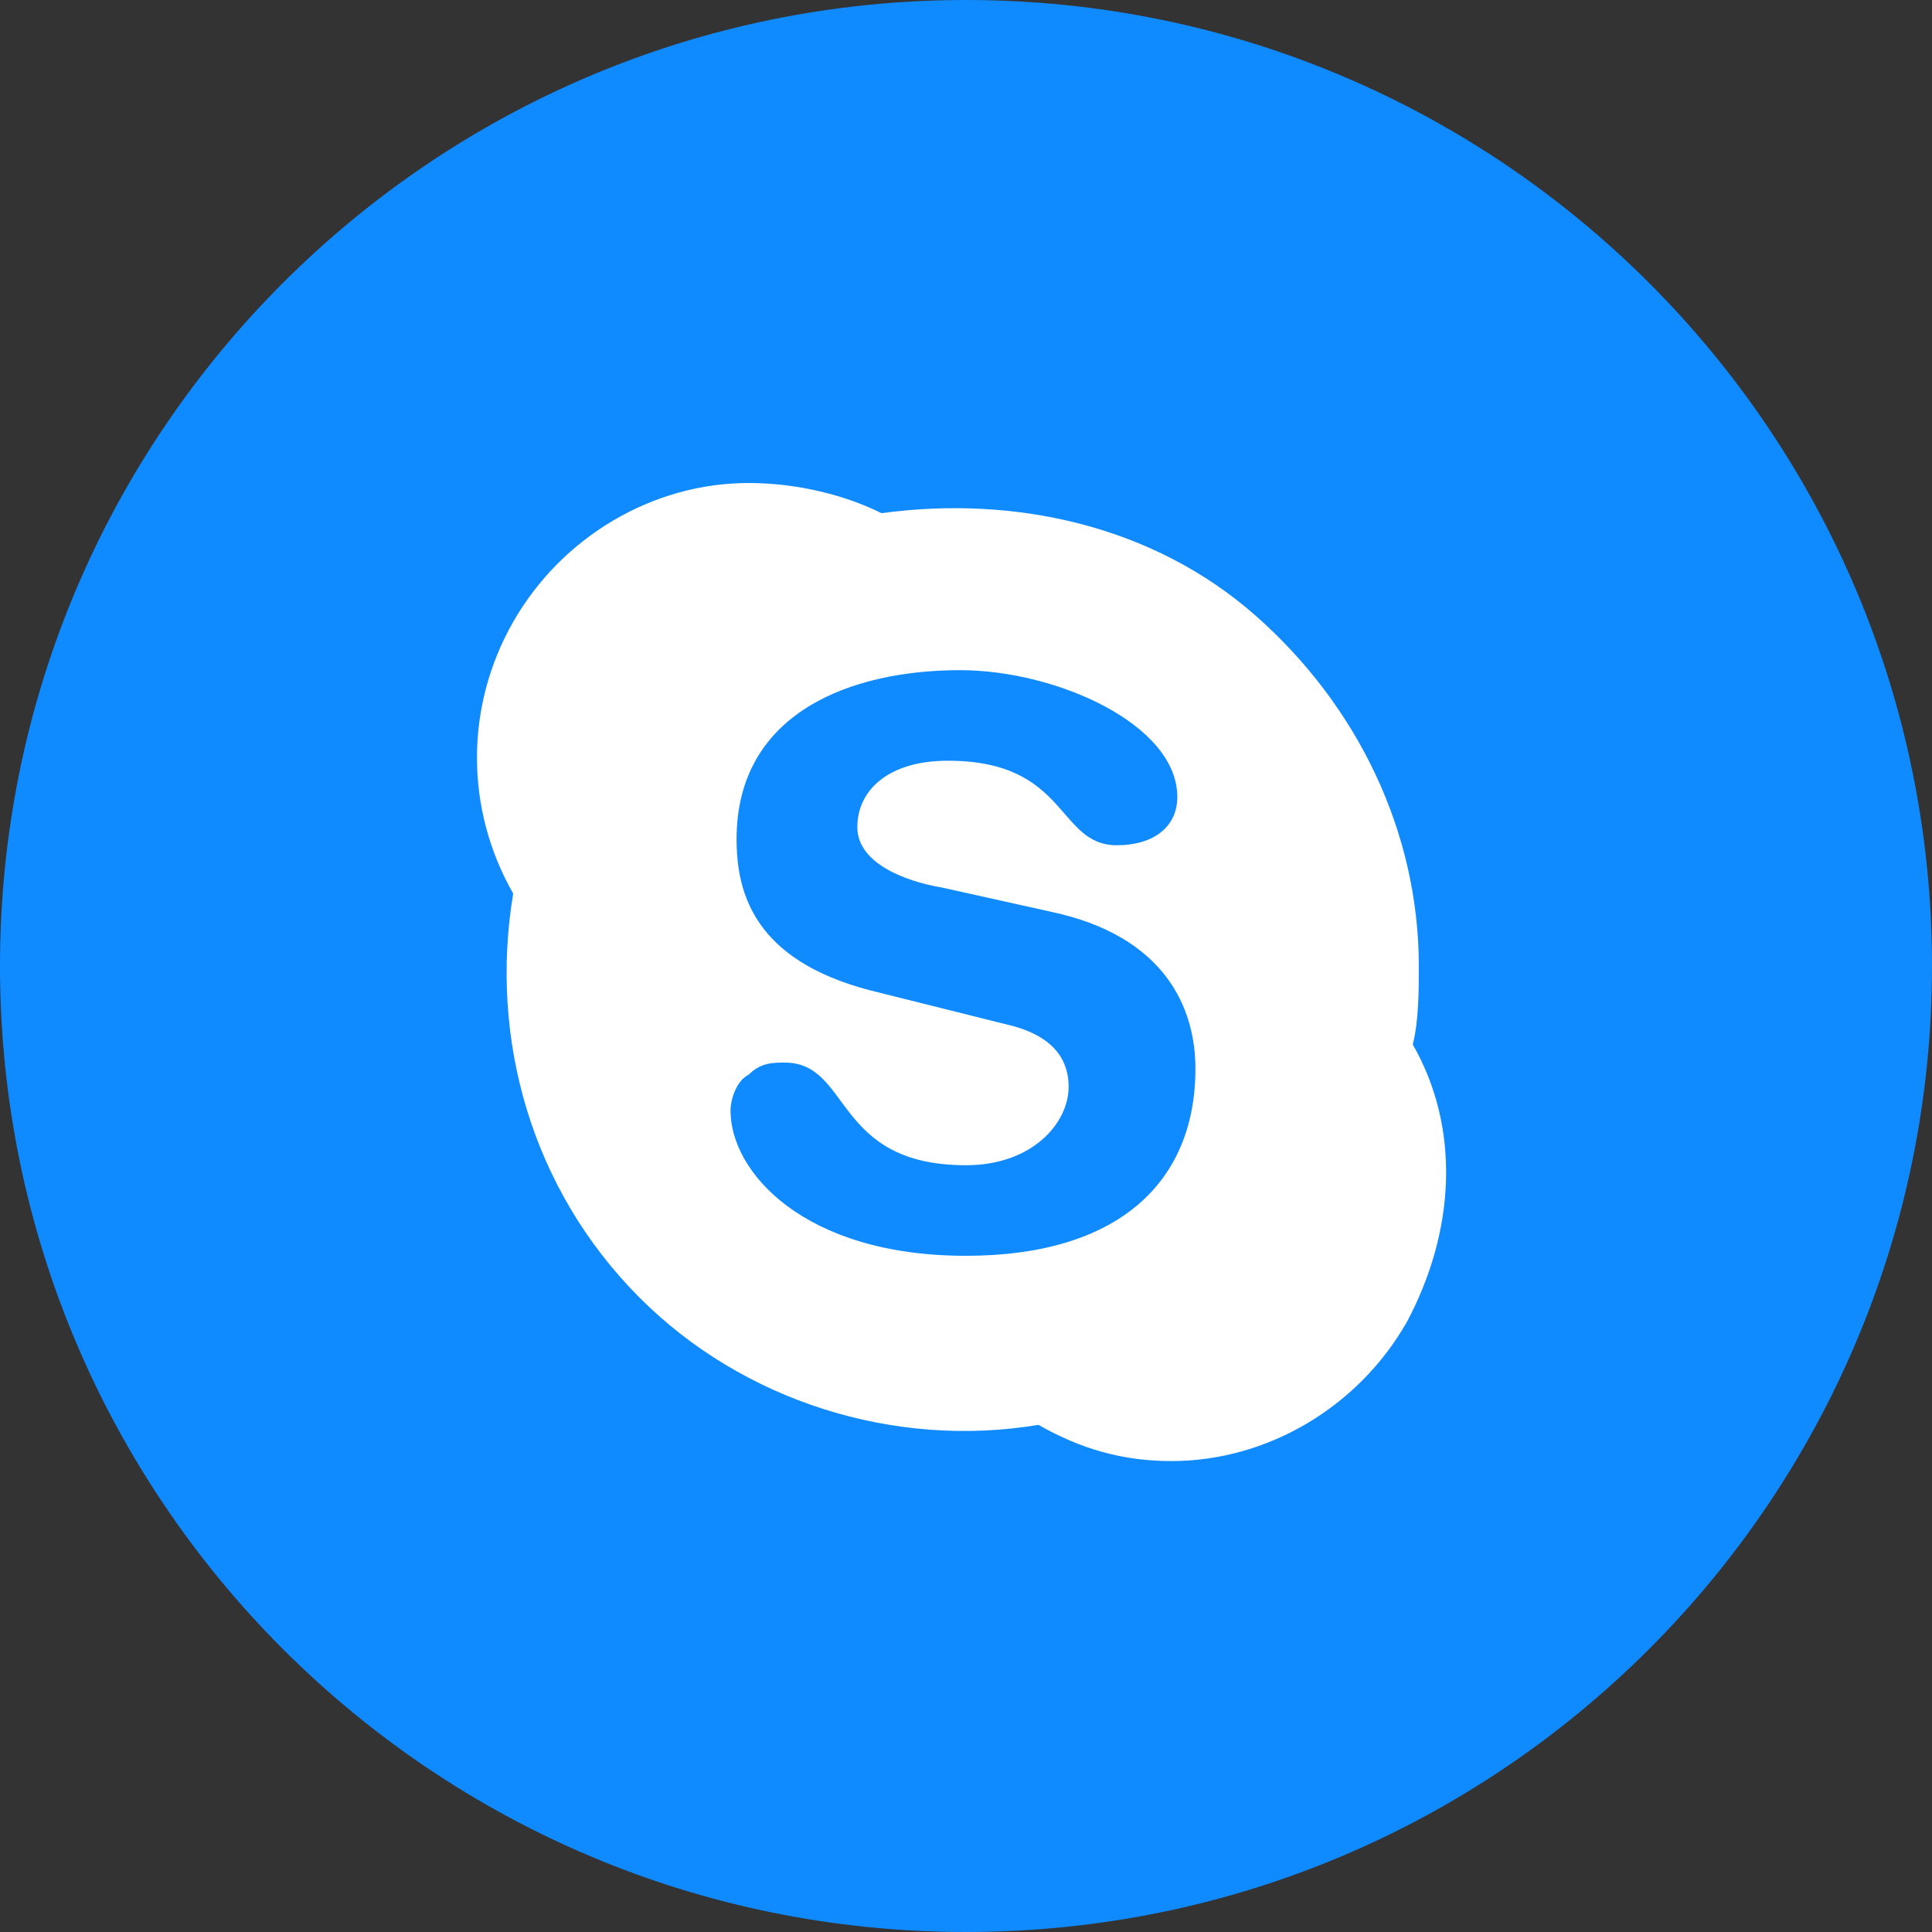 <svg width="32" height="32" viewBox="0 0 32 32" fill="none" xmlns="http://www.w3.org/2000/svg">
<rect x="0" y="0" width="32" height="32" fill="#333333" stroke="none"/>
<path d="M0 16C0 24.837 7.163 32 16 32C24.837 32 32 24.837 32 16C32 7.163 24.837 0 16 0C7.163 0 0 7.163 0 16Z" fill="#108AFF"/>
<path d="M16 20.8C13.3 20.8 12.1 19.4 12.1 18.4C12.1 18.2 12.2 17.9 12.4 17.8C12.6 17.6 12.8 17.6 13 17.6C14.1 17.6 13.8 19.3 16 19.3C17.1 19.3 17.7 18.6 17.7 18C17.7 17.6 17.5 17.2 16.8 17L14.4 16.4C12.5 15.9 12.2 14.8 12.2 13.9C12.2 11.8 14.1 11.1 15.9 11.1C17.5 11.1 19.5 12 19.5 13.2C19.5 13.7 19.1 14 18.5 14C17.5 14 17.7 12.6 15.7 12.6C14.7 12.6 14.2 13.1 14.2 13.7C14.2 14.3 15 14.6 15.6 14.7L17.4 15.1C19.3 15.5 19.8 16.7 19.8 17.7C19.8 19.6 18.5 20.8 16 20.8ZM23.4 17.3C23.5 16.9 23.5 16.4 23.5 16C23.5 13.8 22.5 11.7 20.8 10.2C19.1 8.7 16.8 8.2 14.6 8.5C14 8.2 13.2 8 12.4 8C10.8 8 9.3 8.9 8.5 10.3C7.7 11.7 7.7 13.4 8.5 14.8C8.1 17.2 8.8 19.7 10.6 21.5C12.3 23.2 14.8 24 17.2 23.6C17.9 24 18.6 24.2 19.4 24.2C21 24.2 22.5 23.3 23.3 21.9C24.1 20.4 24.2 18.7 23.4 17.3Z" fill="white"/>
</svg>
